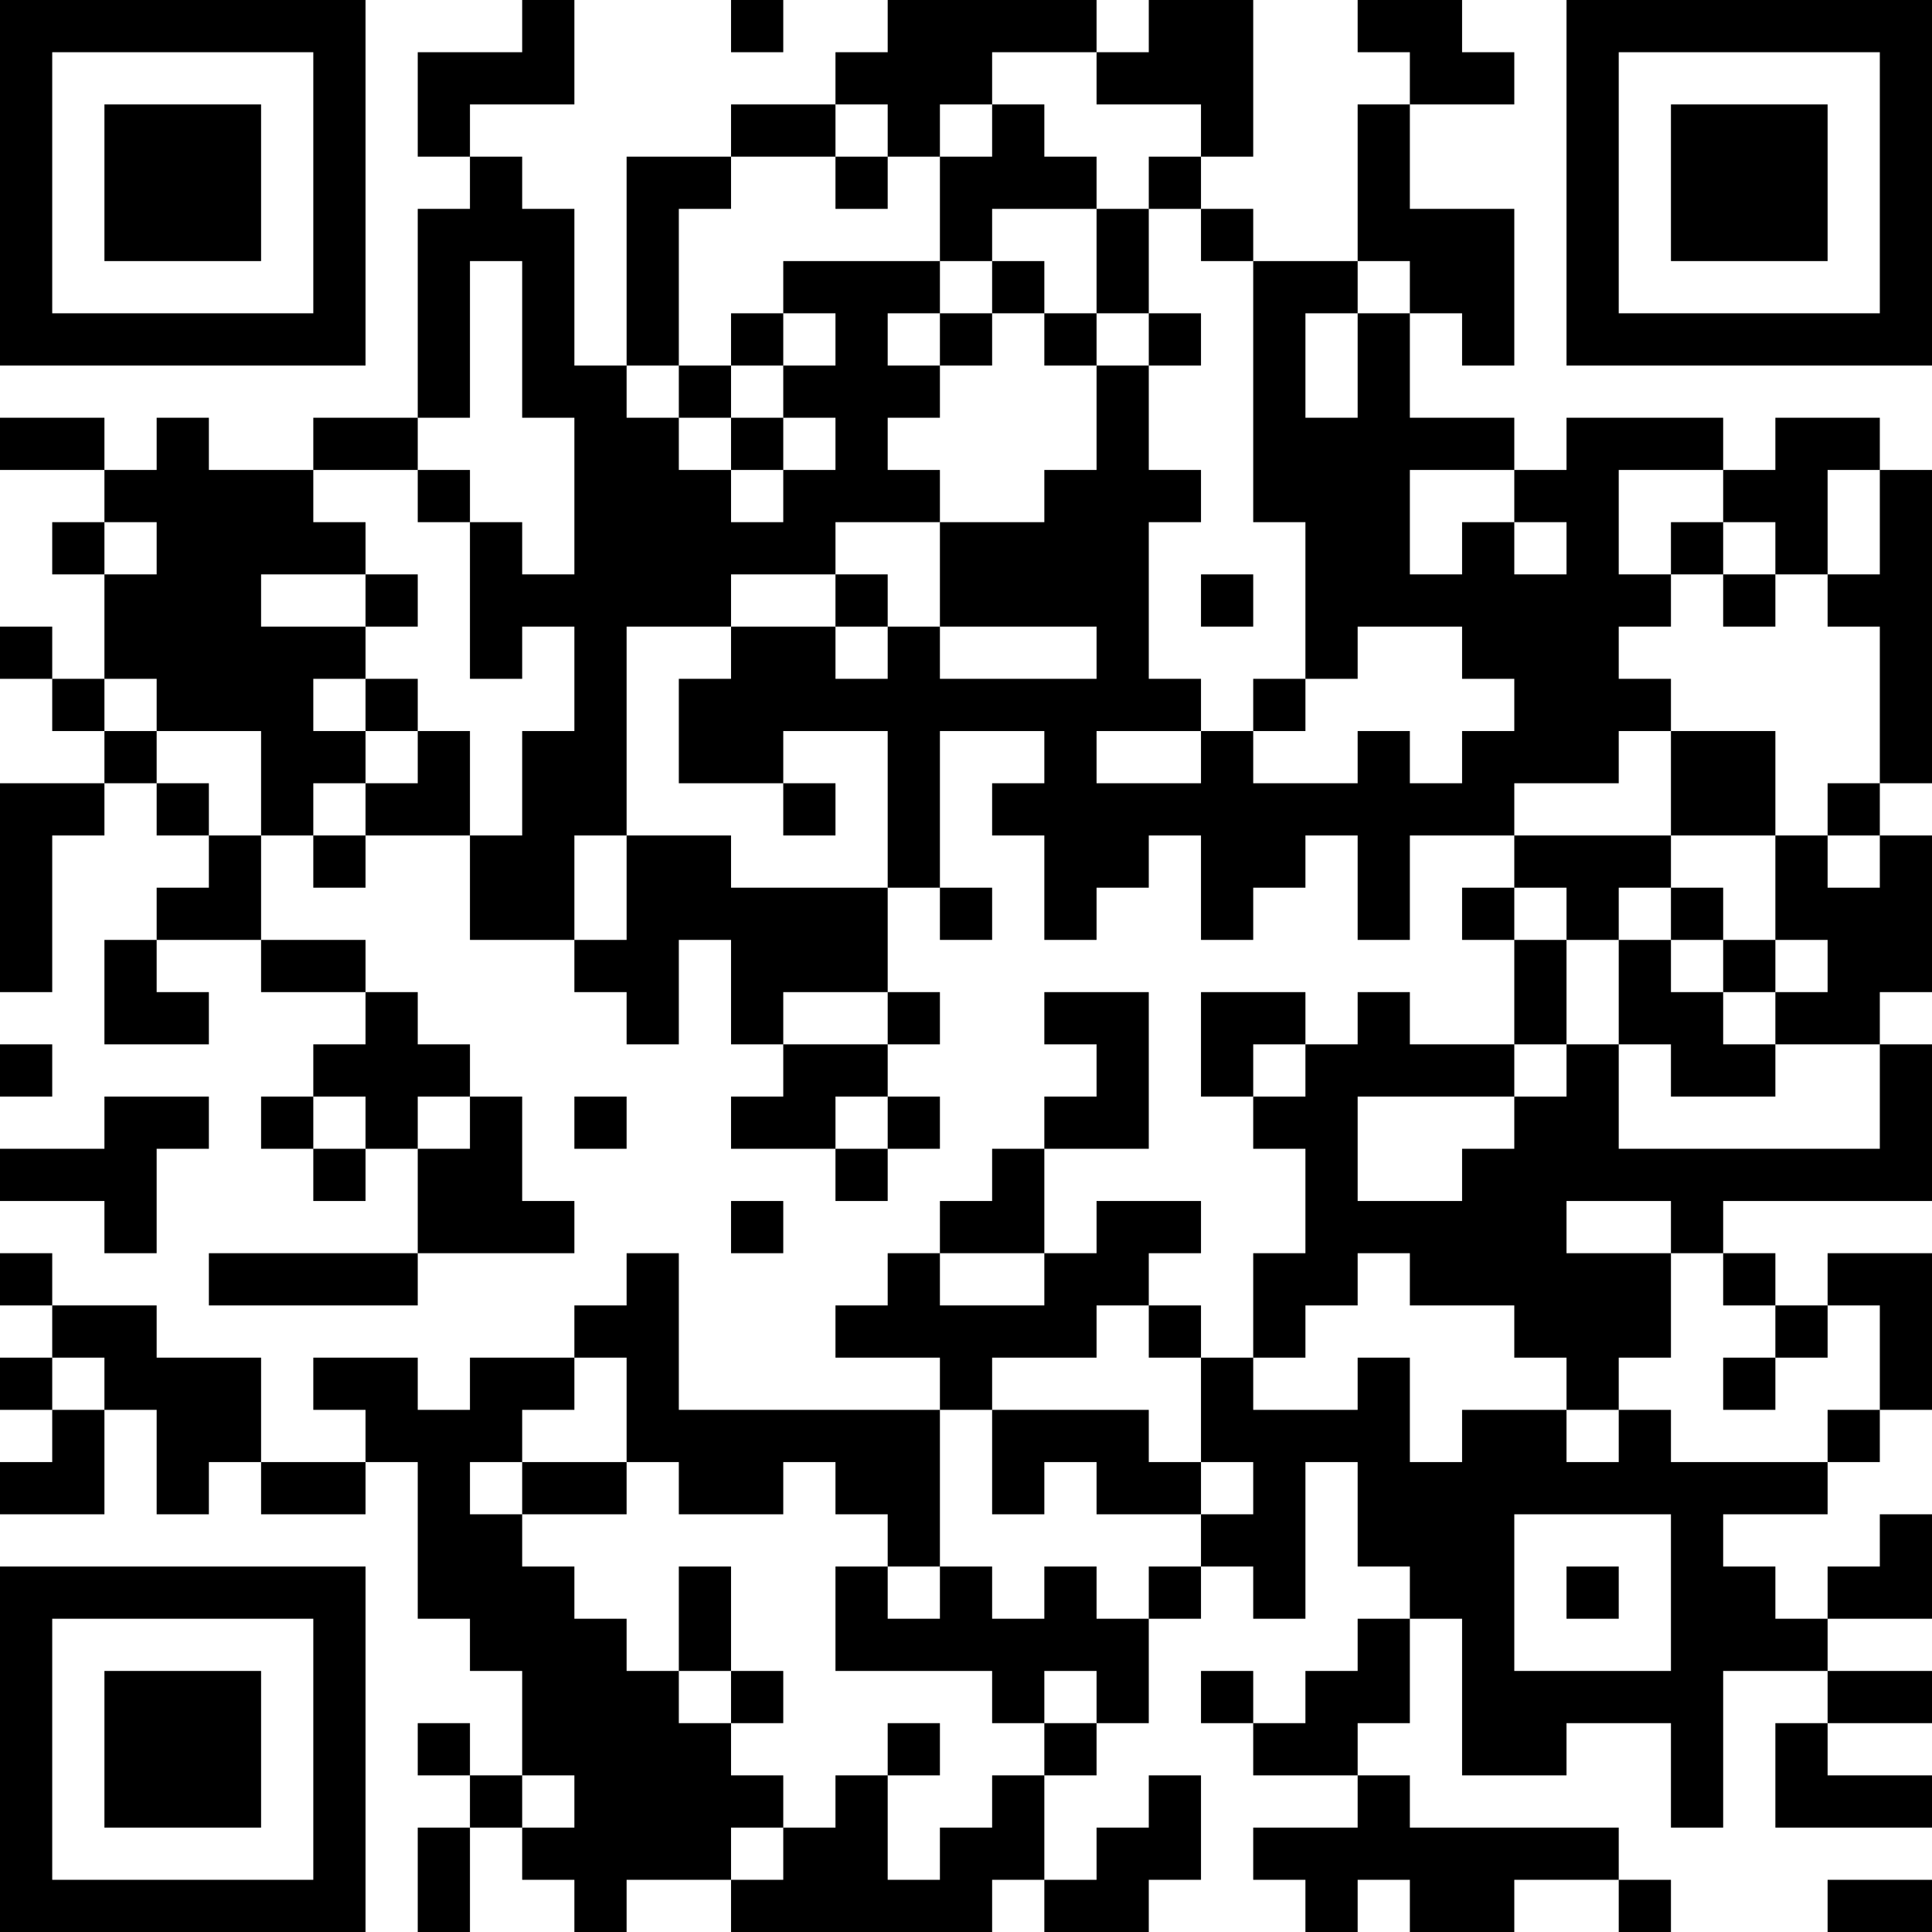 <?xml version="1.0" encoding="UTF-8"?>
<svg xmlns="http://www.w3.org/2000/svg" version="1.1" width="400" height="400" viewBox="0 0 400 400"><rect x="0" y="0" width="400" height="400" fill="#ffffff"/><g transform="scale(10.811)"><g transform="translate(0,0)"><path fill-rule="evenodd" d="M10 0L10 1L8 1L8 3L9 3L9 4L8 4L8 8L6 8L6 9L4 9L4 8L3 8L3 9L2 9L2 8L0 8L0 9L2 9L2 10L1 10L1 11L2 11L2 13L1 13L1 12L0 12L0 13L1 13L1 14L2 14L2 15L0 15L0 19L1 19L1 16L2 16L2 15L3 15L3 16L4 16L4 17L3 17L3 18L2 18L2 20L4 20L4 19L3 19L3 18L5 18L5 19L7 19L7 20L6 20L6 21L5 21L5 22L6 22L6 23L7 23L7 22L8 22L8 24L4 24L4 25L8 25L8 24L11 24L11 23L10 23L10 21L9 21L9 20L8 20L8 19L7 19L7 18L5 18L5 16L6 16L6 17L7 17L7 16L9 16L9 18L11 18L11 19L12 19L12 20L13 20L13 18L14 18L14 20L15 20L15 21L14 21L14 22L16 22L16 23L17 23L17 22L18 22L18 21L17 21L17 20L18 20L18 19L17 19L17 17L18 17L18 18L19 18L19 17L18 17L18 14L20 14L20 15L19 15L19 16L20 16L20 18L21 18L21 17L22 17L22 16L23 16L23 18L24 18L24 17L25 17L25 16L26 16L26 18L27 18L27 16L29 16L29 17L28 17L28 18L29 18L29 20L27 20L27 19L26 19L26 20L25 20L25 19L23 19L23 21L24 21L24 22L25 22L25 24L24 24L24 26L23 26L23 25L22 25L22 24L23 24L23 23L21 23L21 24L20 24L20 22L22 22L22 19L20 19L20 20L21 20L21 21L20 21L20 22L19 22L19 23L18 23L18 24L17 24L17 25L16 25L16 26L18 26L18 27L13 27L13 24L12 24L12 25L11 25L11 26L9 26L9 27L8 27L8 26L6 26L6 27L7 27L7 28L5 28L5 26L3 26L3 25L1 25L1 24L0 24L0 25L1 25L1 26L0 26L0 27L1 27L1 28L0 28L0 29L2 29L2 27L3 27L3 29L4 29L4 28L5 28L5 29L7 29L7 28L8 28L8 31L9 31L9 32L10 32L10 34L9 34L9 33L8 33L8 34L9 34L9 35L8 35L8 37L9 37L9 35L10 35L10 36L11 36L11 37L12 37L12 36L14 36L14 37L19 37L19 36L20 36L20 37L22 37L22 36L23 36L23 34L22 34L22 35L21 35L21 36L20 36L20 34L21 34L21 33L22 33L22 31L23 31L23 30L24 30L24 31L25 31L25 28L26 28L26 30L27 30L27 31L26 31L26 32L25 32L25 33L24 33L24 32L23 32L23 33L24 33L24 34L26 34L26 35L24 35L24 36L25 36L25 37L26 37L26 36L27 36L27 37L29 37L29 36L31 36L31 37L32 37L32 36L31 36L31 35L27 35L27 34L26 34L26 33L27 33L27 31L28 31L28 34L30 34L30 33L32 33L32 35L33 35L33 32L35 32L35 33L34 33L34 35L37 35L37 34L35 34L35 33L37 33L37 32L35 32L35 31L37 31L37 29L36 29L36 30L35 30L35 31L34 31L34 30L33 30L33 29L35 29L35 28L36 28L36 27L37 27L37 24L35 24L35 25L34 25L34 24L33 24L33 23L37 23L37 20L36 20L36 19L37 19L37 16L36 16L36 15L37 15L37 9L36 9L36 8L34 8L34 9L33 9L33 8L30 8L30 9L29 9L29 8L27 8L27 6L28 6L28 7L29 7L29 4L27 4L27 2L29 2L29 1L28 1L28 0L26 0L26 1L27 1L27 2L26 2L26 5L24 5L24 4L23 4L23 3L24 3L24 0L22 0L22 1L21 1L21 0L17 0L17 1L16 1L16 2L14 2L14 3L12 3L12 7L11 7L11 4L10 4L10 3L9 3L9 2L11 2L11 0ZM14 0L14 1L15 1L15 0ZM19 1L19 2L18 2L18 3L17 3L17 2L16 2L16 3L14 3L14 4L13 4L13 7L12 7L12 8L13 8L13 9L14 9L14 10L15 10L15 9L16 9L16 8L15 8L15 7L16 7L16 6L15 6L15 5L18 5L18 6L17 6L17 7L18 7L18 8L17 8L17 9L18 9L18 10L16 10L16 11L14 11L14 12L12 12L12 16L11 16L11 18L12 18L12 16L14 16L14 17L17 17L17 14L15 14L15 15L13 15L13 13L14 13L14 12L16 12L16 13L17 13L17 12L18 12L18 13L21 13L21 12L18 12L18 10L20 10L20 9L21 9L21 7L22 7L22 9L23 9L23 10L22 10L22 13L23 13L23 14L21 14L21 15L23 15L23 14L24 14L24 15L26 15L26 14L27 14L27 15L28 15L28 14L29 14L29 13L28 13L28 12L26 12L26 13L25 13L25 10L24 10L24 5L23 5L23 4L22 4L22 3L23 3L23 2L21 2L21 1ZM19 2L19 3L18 3L18 5L19 5L19 6L18 6L18 7L19 7L19 6L20 6L20 7L21 7L21 6L22 6L22 7L23 7L23 6L22 6L22 4L21 4L21 3L20 3L20 2ZM16 3L16 4L17 4L17 3ZM19 4L19 5L20 5L20 6L21 6L21 4ZM9 5L9 8L8 8L8 9L6 9L6 10L7 10L7 11L5 11L5 12L7 12L7 13L6 13L6 14L7 14L7 15L6 15L6 16L7 16L7 15L8 15L8 14L9 14L9 16L10 16L10 14L11 14L11 12L10 12L10 13L9 13L9 10L10 10L10 11L11 11L11 8L10 8L10 5ZM26 5L26 6L25 6L25 8L26 8L26 6L27 6L27 5ZM14 6L14 7L13 7L13 8L14 8L14 9L15 9L15 8L14 8L14 7L15 7L15 6ZM8 9L8 10L9 10L9 9ZM27 9L27 11L28 11L28 10L29 10L29 11L30 11L30 10L29 10L29 9ZM31 9L31 11L32 11L32 12L31 12L31 13L32 13L32 14L31 14L31 15L29 15L29 16L32 16L32 17L31 17L31 18L30 18L30 17L29 17L29 18L30 18L30 20L29 20L29 21L26 21L26 23L28 23L28 22L29 22L29 21L30 21L30 20L31 20L31 22L36 22L36 20L34 20L34 19L35 19L35 18L34 18L34 16L35 16L35 17L36 17L36 16L35 16L35 15L36 15L36 12L35 12L35 11L36 11L36 9L35 9L35 11L34 11L34 10L33 10L33 9ZM2 10L2 11L3 11L3 10ZM32 10L32 11L33 11L33 12L34 12L34 11L33 11L33 10ZM7 11L7 12L8 12L8 11ZM16 11L16 12L17 12L17 11ZM23 11L23 12L24 12L24 11ZM2 13L2 14L3 14L3 15L4 15L4 16L5 16L5 14L3 14L3 13ZM7 13L7 14L8 14L8 13ZM24 13L24 14L25 14L25 13ZM32 14L32 16L34 16L34 14ZM15 15L15 16L16 16L16 15ZM32 17L32 18L31 18L31 20L32 20L32 21L34 21L34 20L33 20L33 19L34 19L34 18L33 18L33 17ZM32 18L32 19L33 19L33 18ZM15 19L15 20L17 20L17 19ZM0 20L0 21L1 21L1 20ZM24 20L24 21L25 21L25 20ZM2 21L2 22L0 22L0 23L2 23L2 24L3 24L3 22L4 22L4 21ZM6 21L6 22L7 22L7 21ZM8 21L8 22L9 22L9 21ZM11 21L11 22L12 22L12 21ZM16 21L16 22L17 22L17 21ZM14 23L14 24L15 24L15 23ZM30 23L30 24L32 24L32 26L31 26L31 27L30 27L30 26L29 26L29 25L27 25L27 24L26 24L26 25L25 25L25 26L24 26L24 27L26 27L26 26L27 26L27 28L28 28L28 27L30 27L30 28L31 28L31 27L32 27L32 28L35 28L35 27L36 27L36 25L35 25L35 26L34 26L34 25L33 25L33 24L32 24L32 23ZM18 24L18 25L20 25L20 24ZM21 25L21 26L19 26L19 27L18 27L18 30L17 30L17 29L16 29L16 28L15 28L15 29L13 29L13 28L12 28L12 26L11 26L11 27L10 27L10 28L9 28L9 29L10 29L10 30L11 30L11 31L12 31L12 32L13 32L13 33L14 33L14 34L15 34L15 35L14 35L14 36L15 36L15 35L16 35L16 34L17 34L17 36L18 36L18 35L19 35L19 34L20 34L20 33L21 33L21 32L20 32L20 33L19 33L19 32L16 32L16 30L17 30L17 31L18 31L18 30L19 30L19 31L20 31L20 30L21 30L21 31L22 31L22 30L23 30L23 29L24 29L24 28L23 28L23 26L22 26L22 25ZM1 26L1 27L2 27L2 26ZM33 26L33 27L34 27L34 26ZM19 27L19 29L20 29L20 28L21 28L21 29L23 29L23 28L22 28L22 27ZM10 28L10 29L12 29L12 28ZM29 29L29 32L32 32L32 29ZM13 30L13 32L14 32L14 33L15 33L15 32L14 32L14 30ZM30 30L30 31L31 31L31 30ZM17 33L17 34L18 34L18 33ZM10 34L10 35L11 35L11 34ZM35 36L35 37L37 37L37 36ZM0 0L0 7L7 7L7 0ZM1 1L1 6L6 6L6 1ZM2 2L2 5L5 5L5 2ZM30 0L30 7L37 7L37 0ZM31 1L31 6L36 6L36 1ZM32 2L32 5L35 5L35 2ZM0 30L0 37L7 37L7 30ZM1 31L1 36L6 36L6 31ZM2 32L2 35L5 35L5 32Z" fill="#000000"/></g></g></svg>
